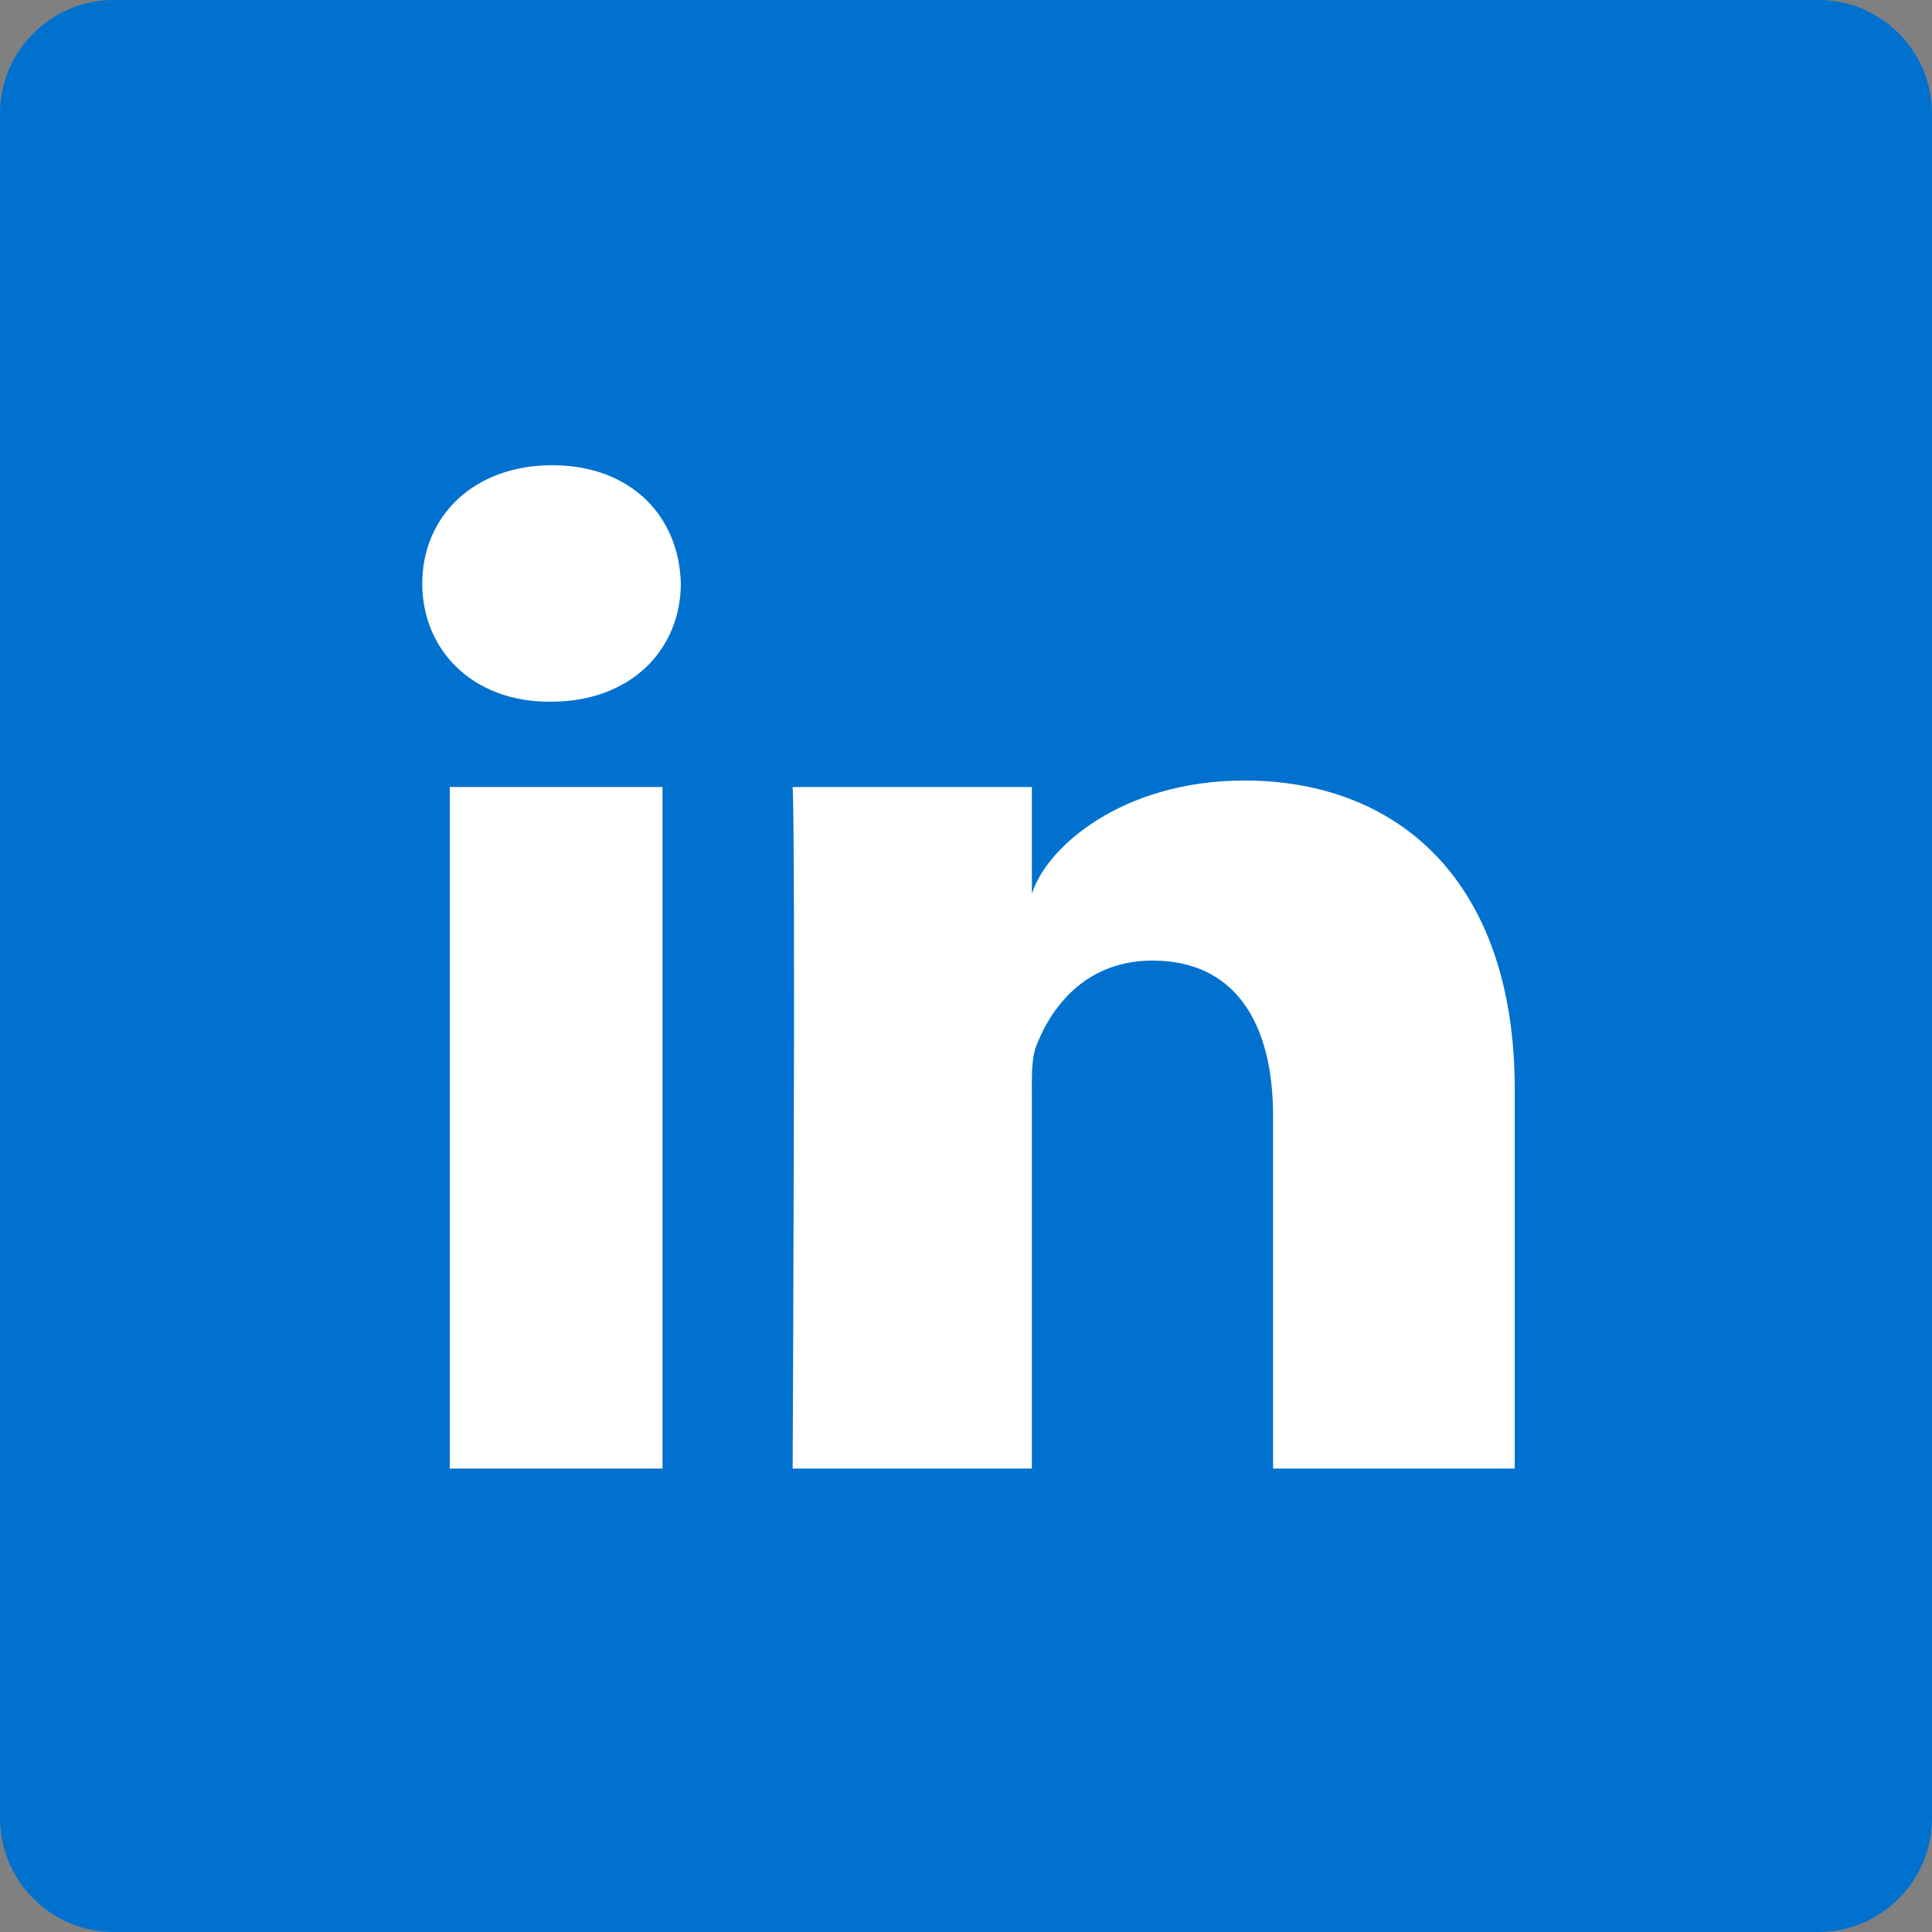 <?xml version="1.0" encoding="utf-8"?>
<!-- Generator: Adobe Illustrator 16.2.1, SVG Export Plug-In . SVG Version: 6.00 Build 0)  -->
<!DOCTYPE svg PUBLIC "-//W3C//DTD SVG 1.1//EN" "http://www.w3.org/Graphics/SVG/1.1/DTD/svg11.dtd">
<svg version="1.1" id="Layer_1" xmlns="http://www.w3.org/2000/svg" xmlns:xlink="http://www.w3.org/1999/xlink" x="0px" y="0px"
	 width="30px" height="30px" viewBox="0 0 30 30" enable-background="new 0 0 30 30" xml:space="preserve">
<rect x="0" y="0" width="30" height="30" fill="#808080" stroke="none"/>
<path fill="#0071CE" d="M30,28.235C30,29.207,29.21,30,28.236,30H1.766C0.795,30,0,29.207,0,28.235V1.763C0,0.792,0.795,0,1.766,0
	h26.471C29.21,0,30,0.792,30,1.763V28.235z"/>
<path fill="#3B3B3C" d="M10.289,22.804H6.984V12.22h3.304V22.804z"/>
<path fill="#FFFFFF" d="M10.289,22.804H6.984V12.22h3.304V22.804z M8.554,10.896H8.53c-1.198,0-1.973-0.808-1.973-1.833
	c0-1.045,0.798-1.839,2.016-1.839c1.226,0,1.972,0.792,1.999,1.835C10.571,10.085,9.799,10.896,8.554,10.896z M23.521,22.804h-3.753
	v-5.477c0-1.434-0.583-2.411-1.872-2.411c-0.991,0-1.539,0.659-1.794,1.297c-0.095,0.227-0.079,0.546-0.079,0.863v5.728h-3.715
	c0,0,0.048-9.701,0-10.583h3.715v1.661c0.22-0.725,1.404-1.762,3.301-1.762c2.35,0,4.197,1.523,4.197,4.799V22.804z"/>
</svg>
